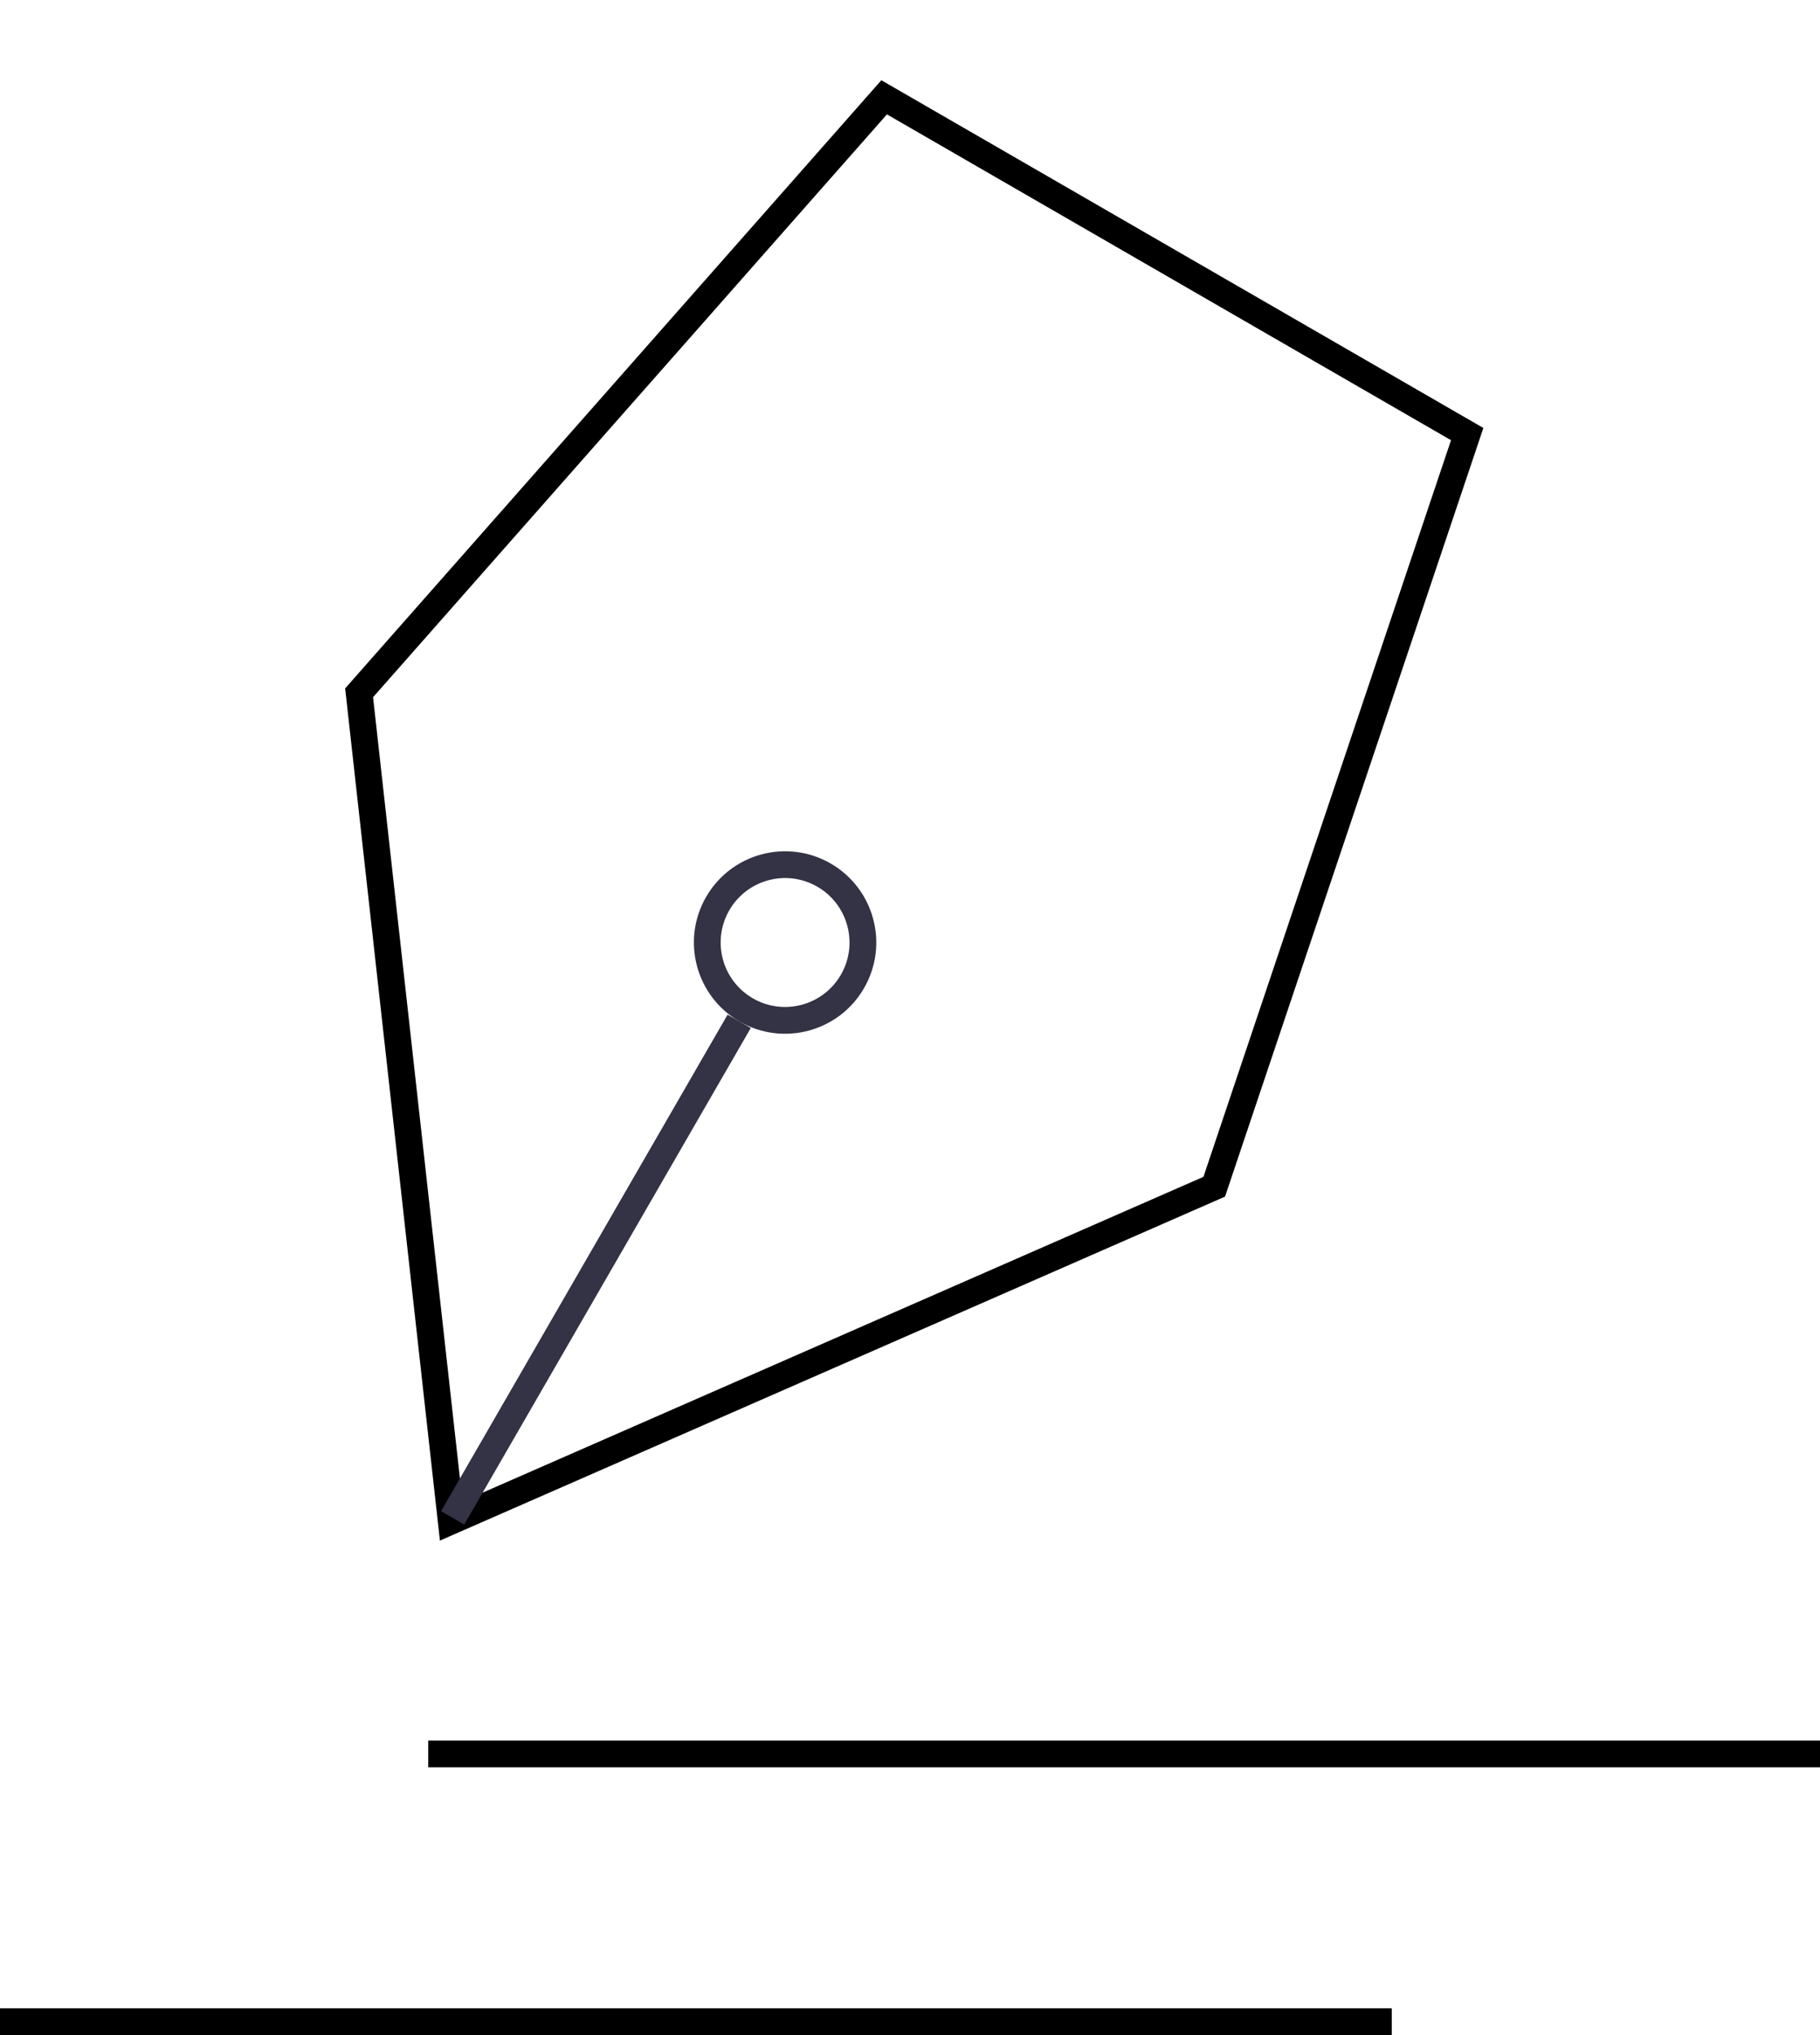<svg width="68" height="76" viewBox="0 0 68 76" fill="none" xmlns="http://www.w3.org/2000/svg">
<path d="M54.818 16.211L45.367 44.318L16.858 56.803L13.417 25.873L33.034 3.634L54.818 16.211Z" stroke="black"/>
<line x1="16.912" y1="56.685" x2="27.618" y2="38.141" stroke="#333345"/>
<circle cx="29.333" cy="35.198" r="2.907" transform="rotate(30 29.333 35.198)" stroke="#333345"/>
<line x1="16" y1="65.5" x2="68" y2="65.5" stroke="black"/>
<line y1="75.5" x2="52" y2="75.5" stroke="black"/>
</svg>
